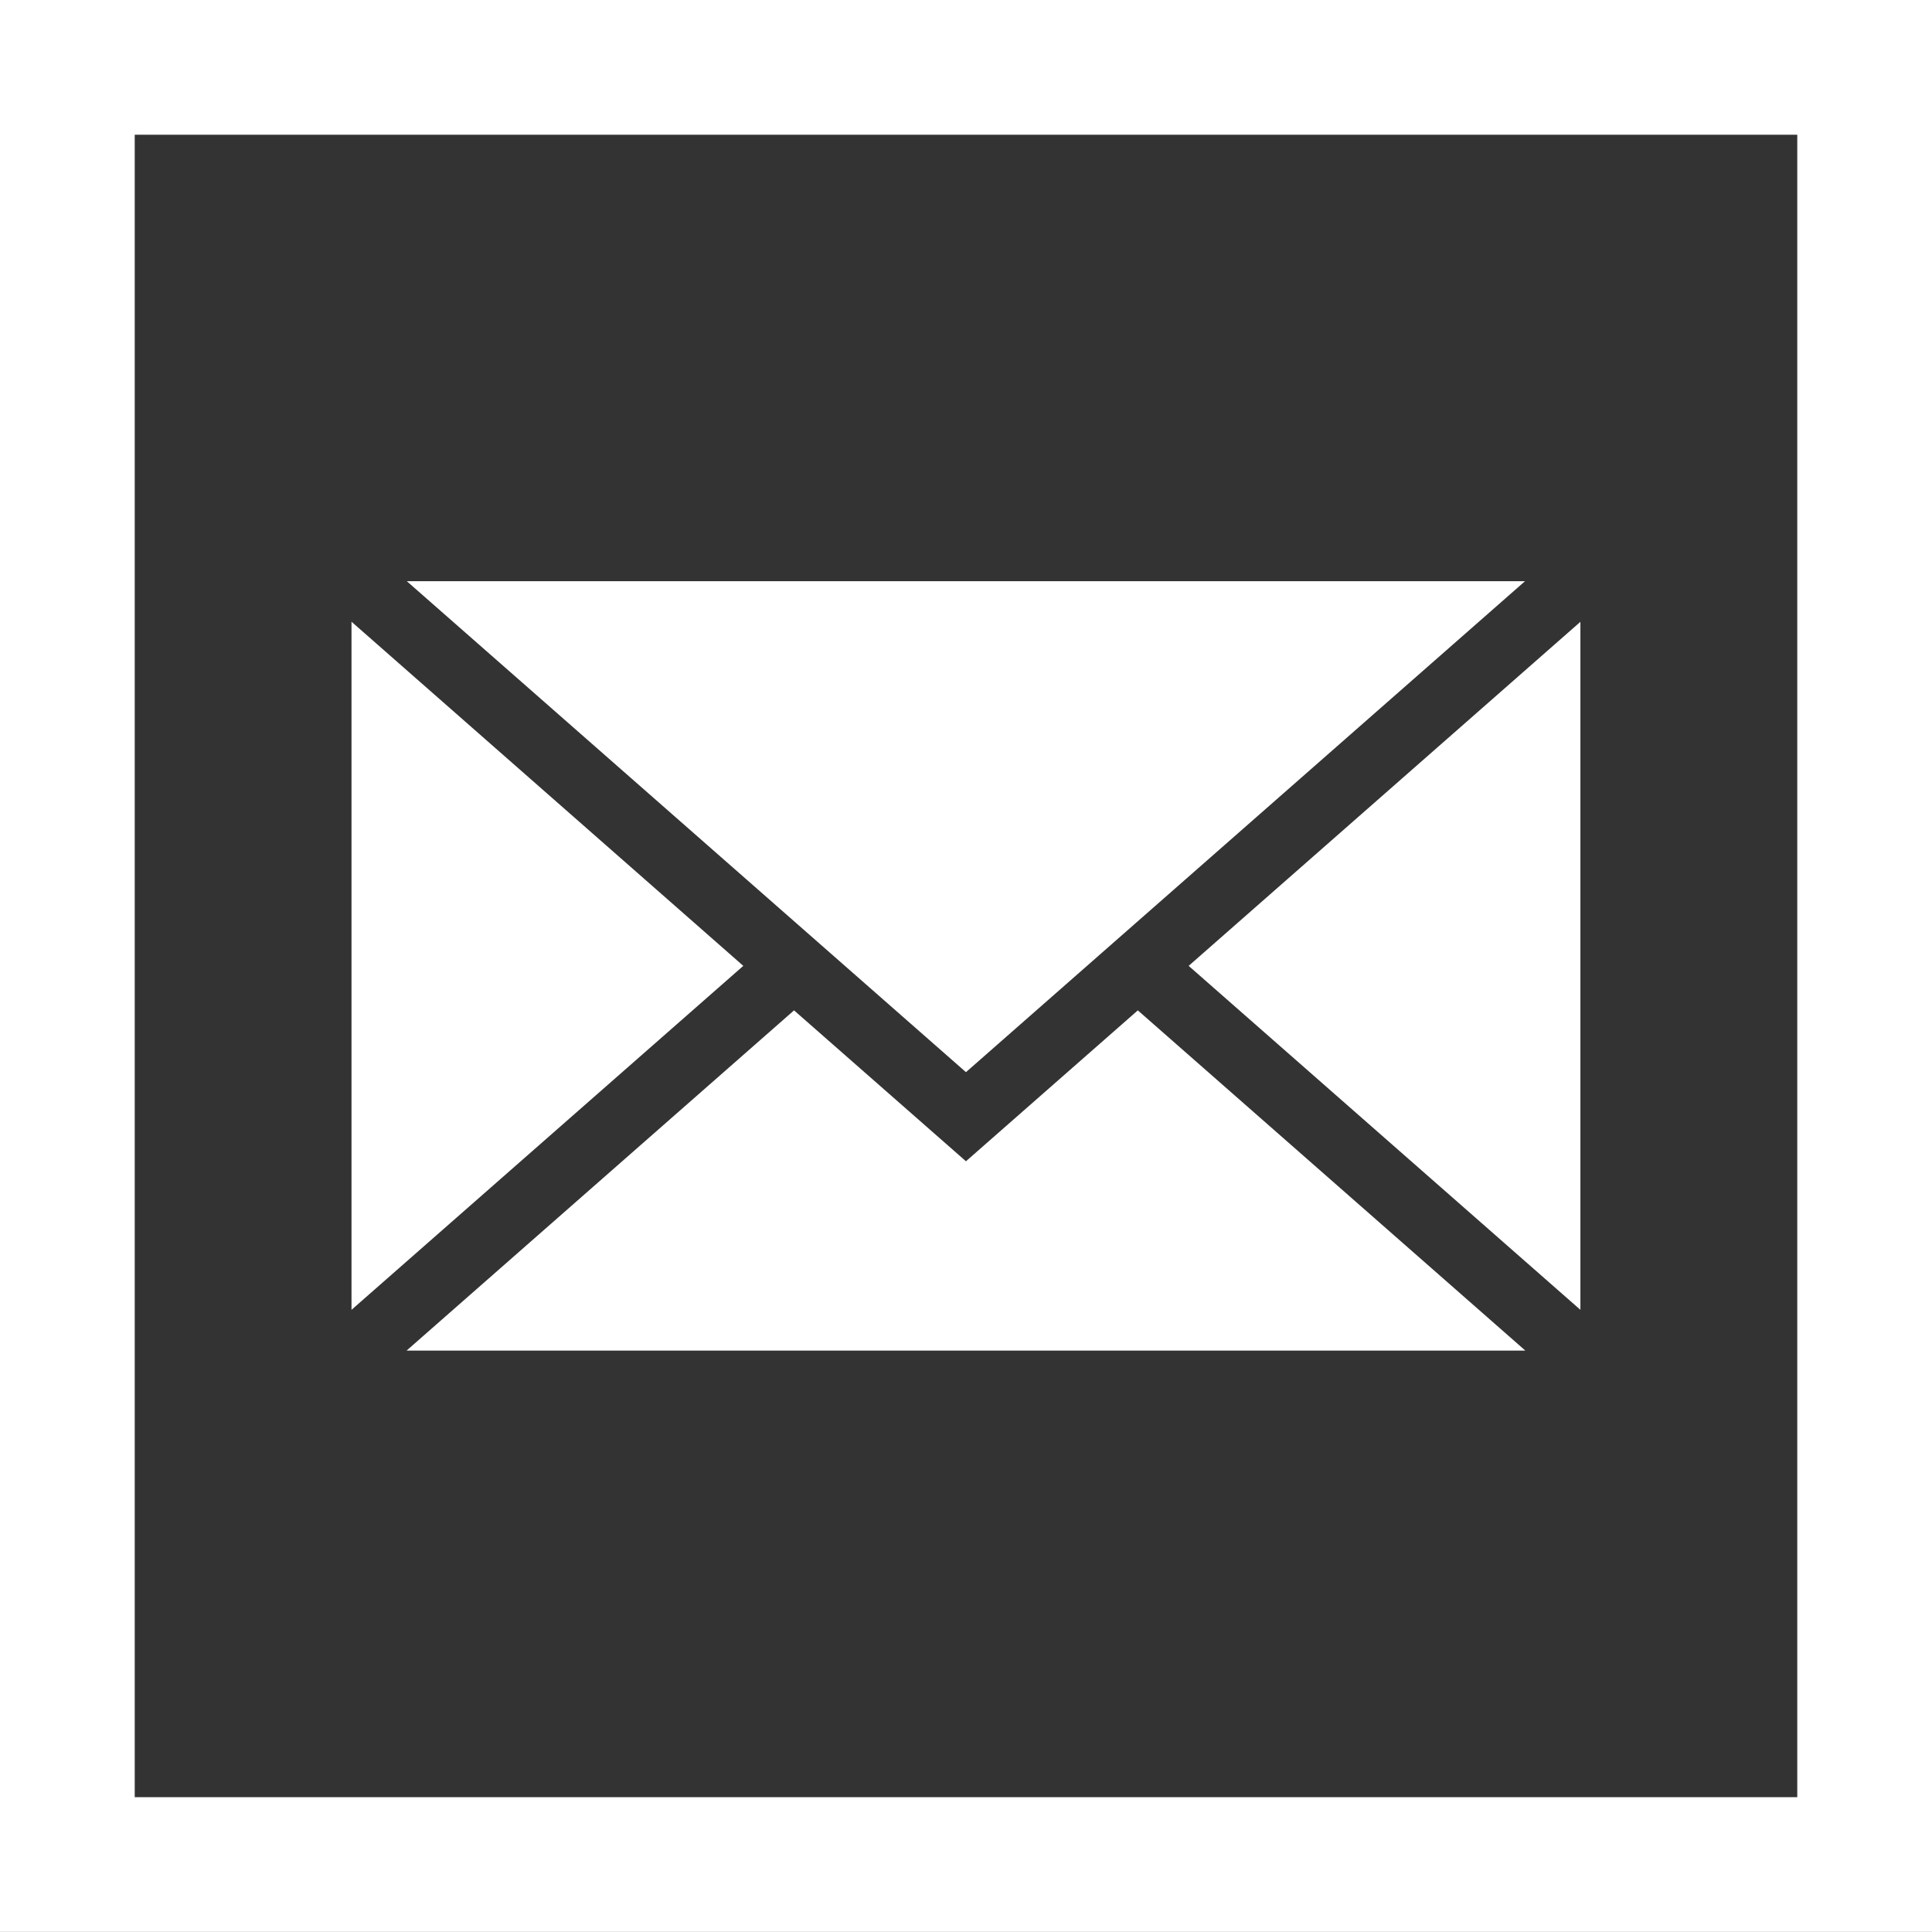 <?xml version="1.0" encoding="utf-8"?>
<!-- Generator: Adobe Illustrator 16.0.0, SVG Export Plug-In . SVG Version: 6.00 Build 0)  -->
<!DOCTYPE svg PUBLIC "-//W3C//DTD SVG 1.1//EN" "http://www.w3.org/Graphics/SVG/1.1/DTD/svg11.dtd">
<svg version="1.1" id="Calque_1" xmlns="http://www.w3.org/2000/svg" xmlns:xlink="http://www.w3.org/1999/xlink" x="0px" y="0px"
	 width="43.02px" height="43.018px" viewBox="0 0 43.02 43.018" enable-background="new 0 0 43.02 43.018" xml:space="preserve">
<rect x="0" y="0" width="43.02" height="43.018" fill="#333333" stroke="none"/>
<g>
	<g>
		<rect x="1.5" y="1.5" fill="none" stroke="#FFFFFF" stroke-width="3" width="40.02" height="40.018"/>
	</g>
	<polygon fill="#FFFFFF" points="9.059,12.942 21.509,23.874 33.957,12.942 	"/>
	<polygon fill="#FFFFFF" points="7.827,29.166 16.551,21.507 7.827,13.844 	"/>
	<polygon fill="#FFFFFF" points="21.509,25.858 17.681,22.498 9.053,30.074 33.965,30.074 25.336,22.498 	"/>
	<polygon fill="#FFFFFF" points="26.468,21.507 35.191,29.166 35.191,13.846 	"/>
</g>
</svg>

